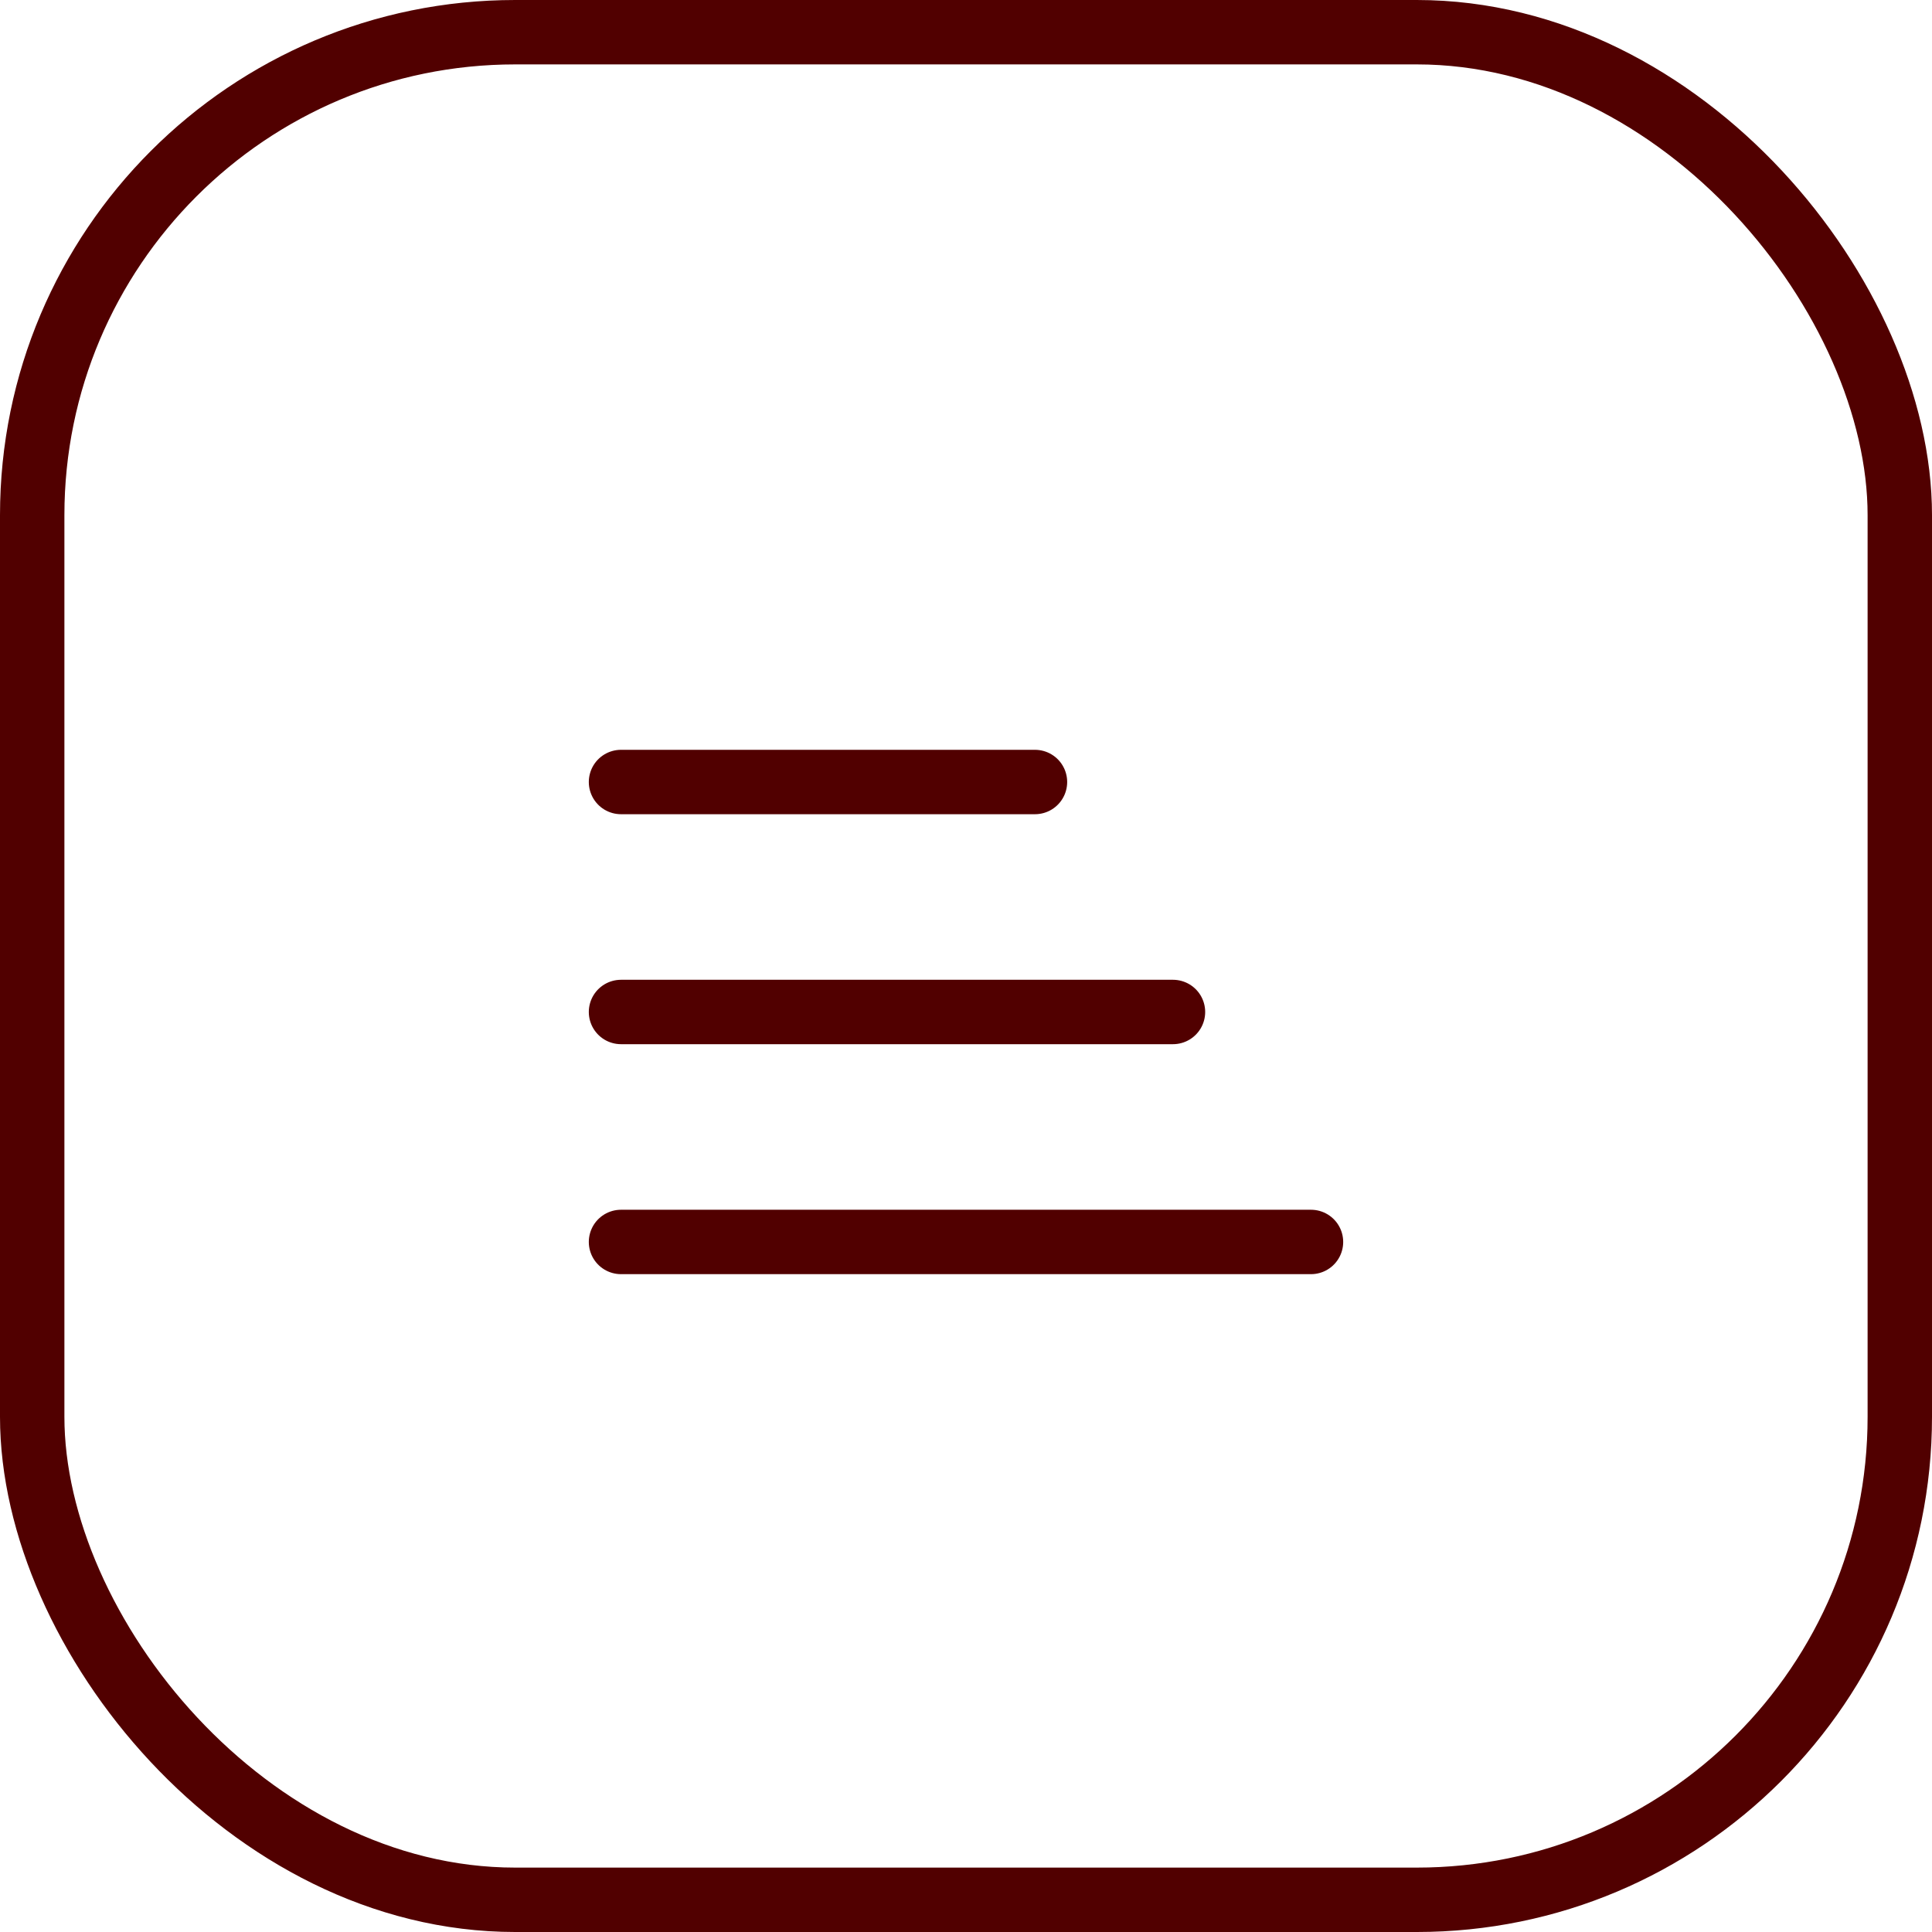 <?xml version="1.0" encoding="UTF-8"?> <svg xmlns="http://www.w3.org/2000/svg" width="30" height="30" viewBox="0 0 30 30" fill="none"><rect x="0.5" y="0.5" width="29" height="29" rx="7.5" stroke="#510000"></rect><path d="M9.643 15.714H18.214" stroke="#510000" stroke-linecap="round" stroke-linejoin="round"></path><path d="M9.643 12.143H16.071" stroke="#510000" stroke-linecap="round" stroke-linejoin="round"></path><path d="M9.643 19.285H20.357" stroke="#510000" stroke-linecap="round" stroke-linejoin="round"></path></svg> 